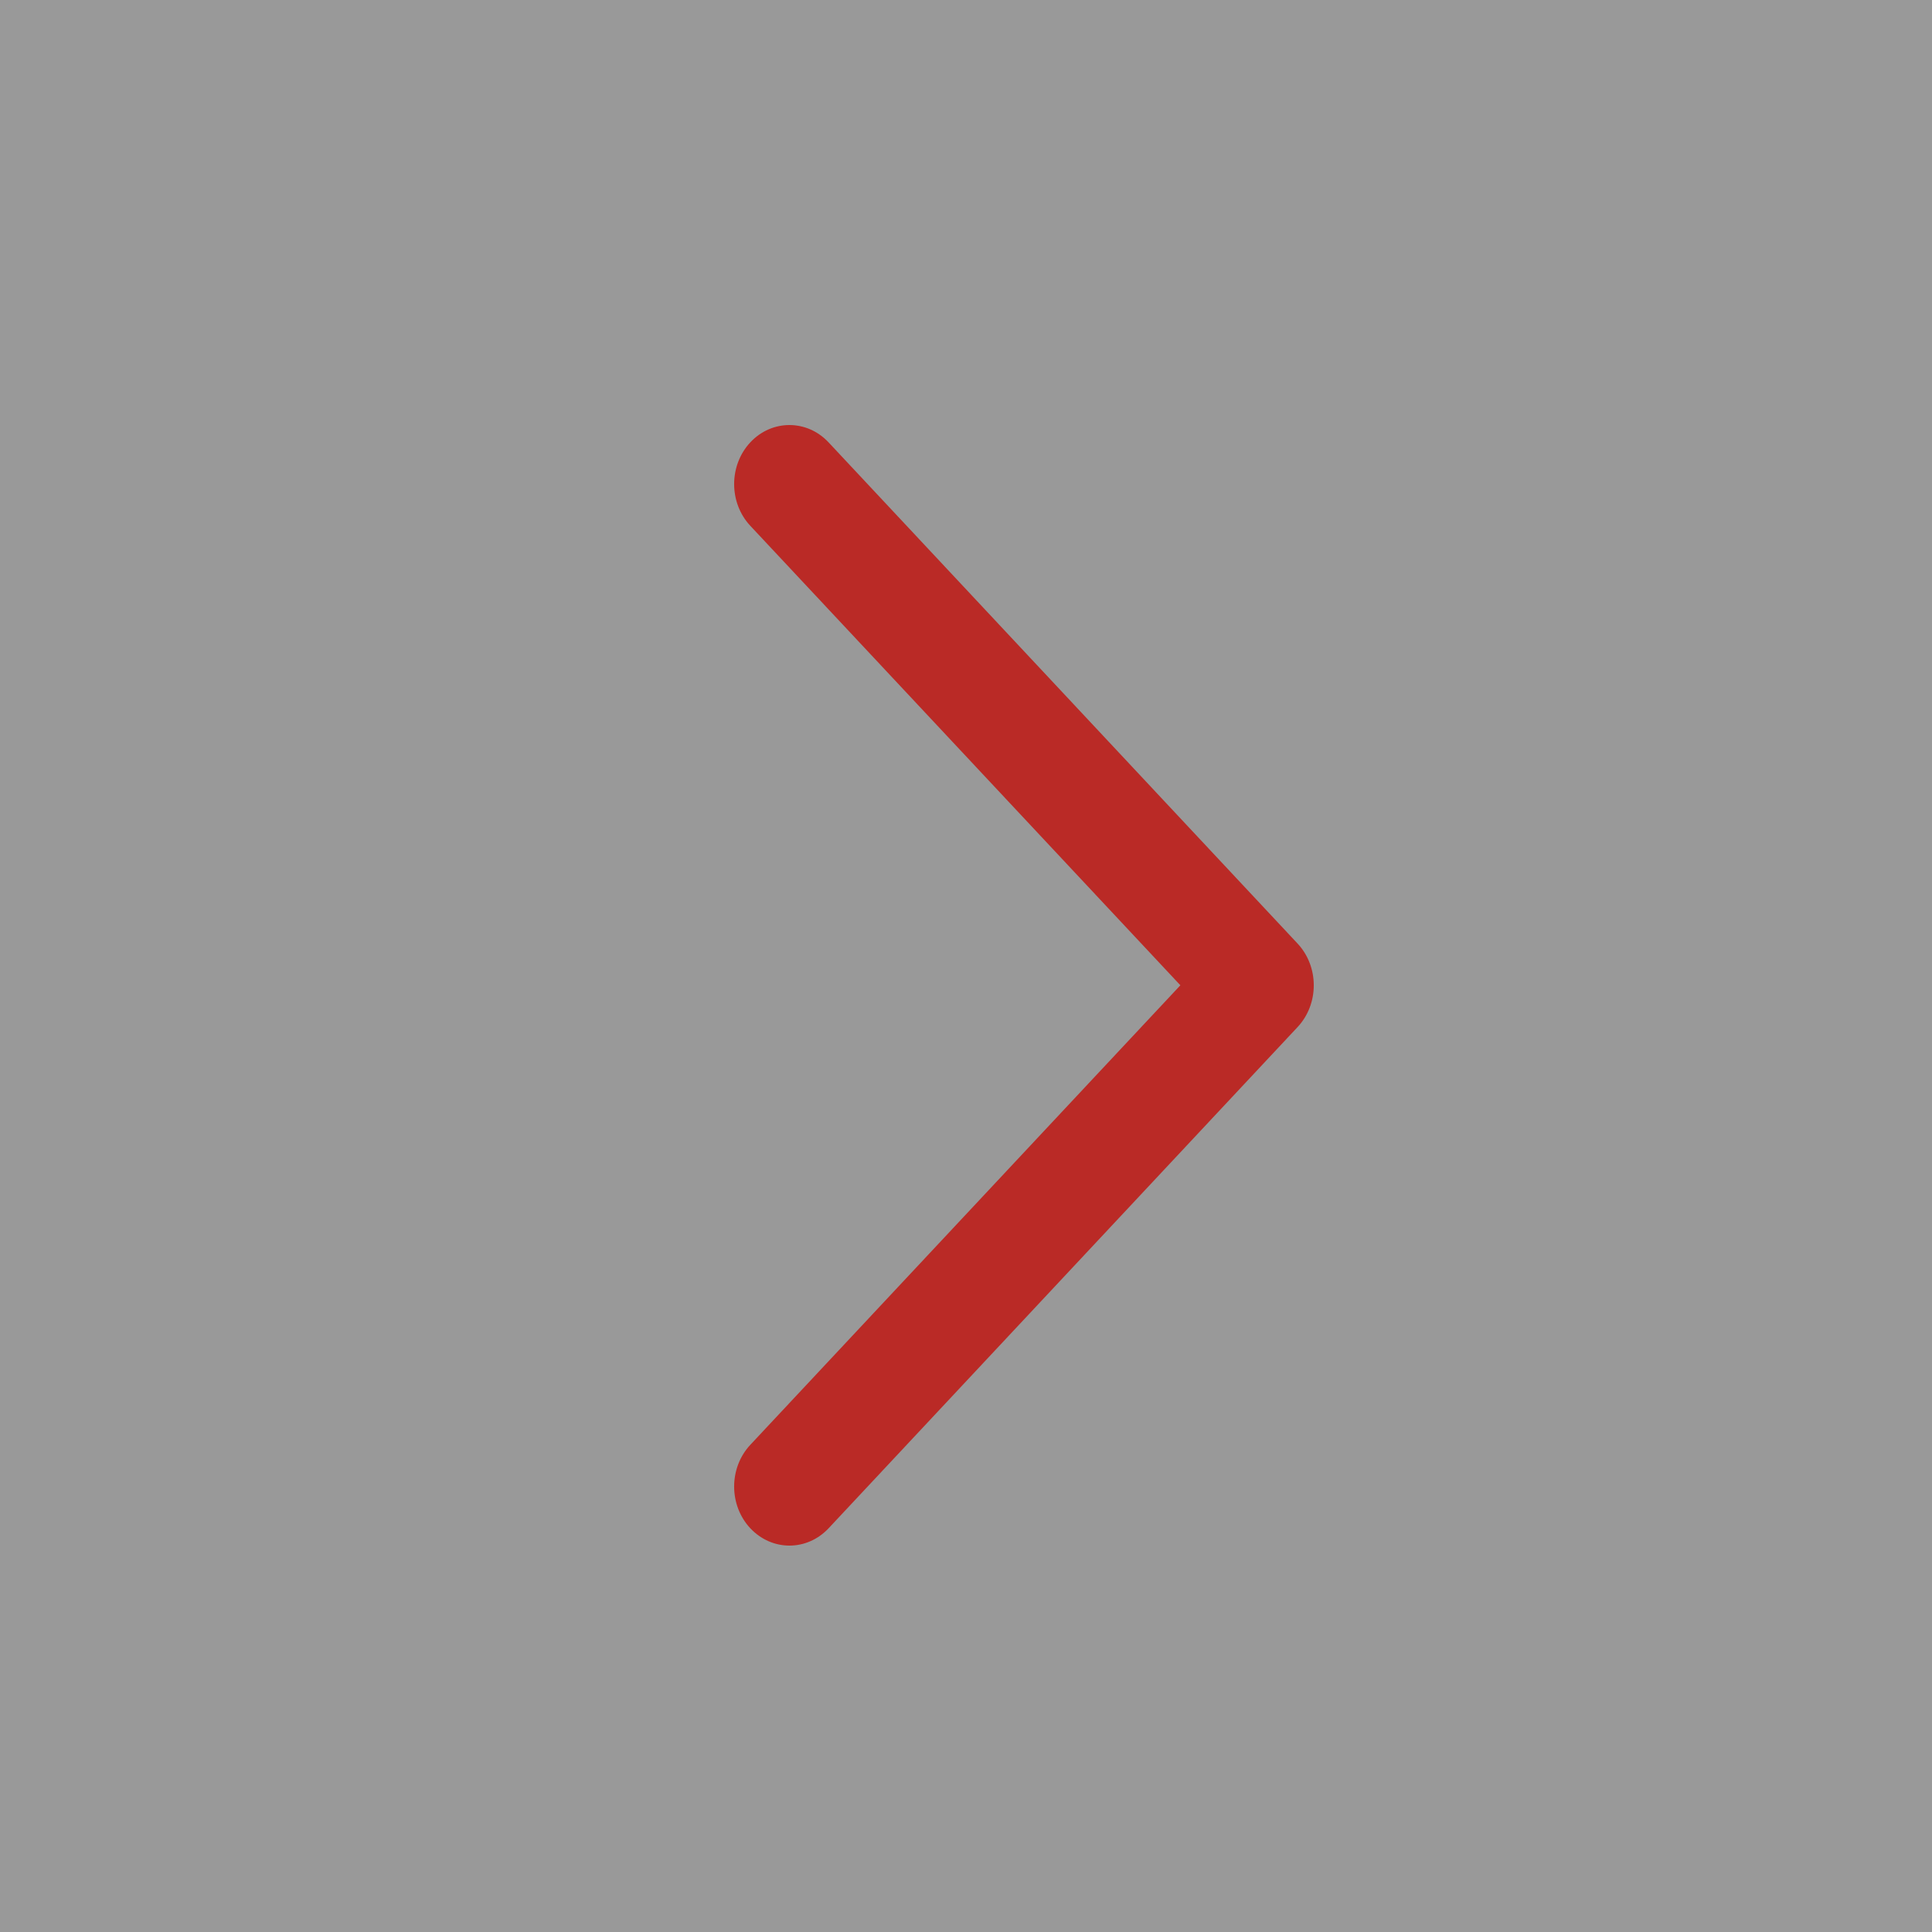 <?xml version="1.0" encoding="UTF-8"?>
<svg width="50px" height="50px" viewBox="0 0 50 50" version="1.1" xmlns="http://www.w3.org/2000/svg" xmlns:xlink="http://www.w3.org/1999/xlink">
    <rect x="0" y="0" width="50" height="50" fill="#333333" stroke="none"/>
    <!-- Generator: Sketch 52.3 (67297) - http://www.bohemiancoding.com/sketch -->
    <title>arrow right</title>
    <desc>Created with Sketch.</desc>
    <g id="Design" stroke="none" stroke-width="1" fill="none" fill-rule="evenodd">
        <g id="homepage---revised" transform="translate(-1413, -370)">
            <g id="arrow-right" transform="translate(1438, 395) scale(-1, 1) translate(-1438, -395) translate(1413, 370)">
                <rect id="Rectangle" fill="#FFFFFF" fill-rule="nonzero" opacity="0.5" x="0" y="0" width="50" height="50"></rect>
                <path d="M17.431,40 C17.065,40 16.699,39.85 16.419,39.553 C15.86,38.956 15.86,37.988 16.419,37.391 L27.548,25.499 L16.419,13.609 C15.86,13.012 15.86,12.044 16.419,11.447 C16.977,10.851 17.883,10.851 18.442,11.447 L30.581,24.419 C31.14,25.016 31.14,25.984 30.581,26.581 L18.443,39.553 C18.163,39.85 17.797,40 17.431,40 Z" id="right-copy" fill="#BA2A26" transform="translate(23.5, 25.5) scale(-1, 1) translate(-23.5, -25.5) "></path>
            </g>
        </g>
        <g id="Page"></g>
    </g>
</svg>